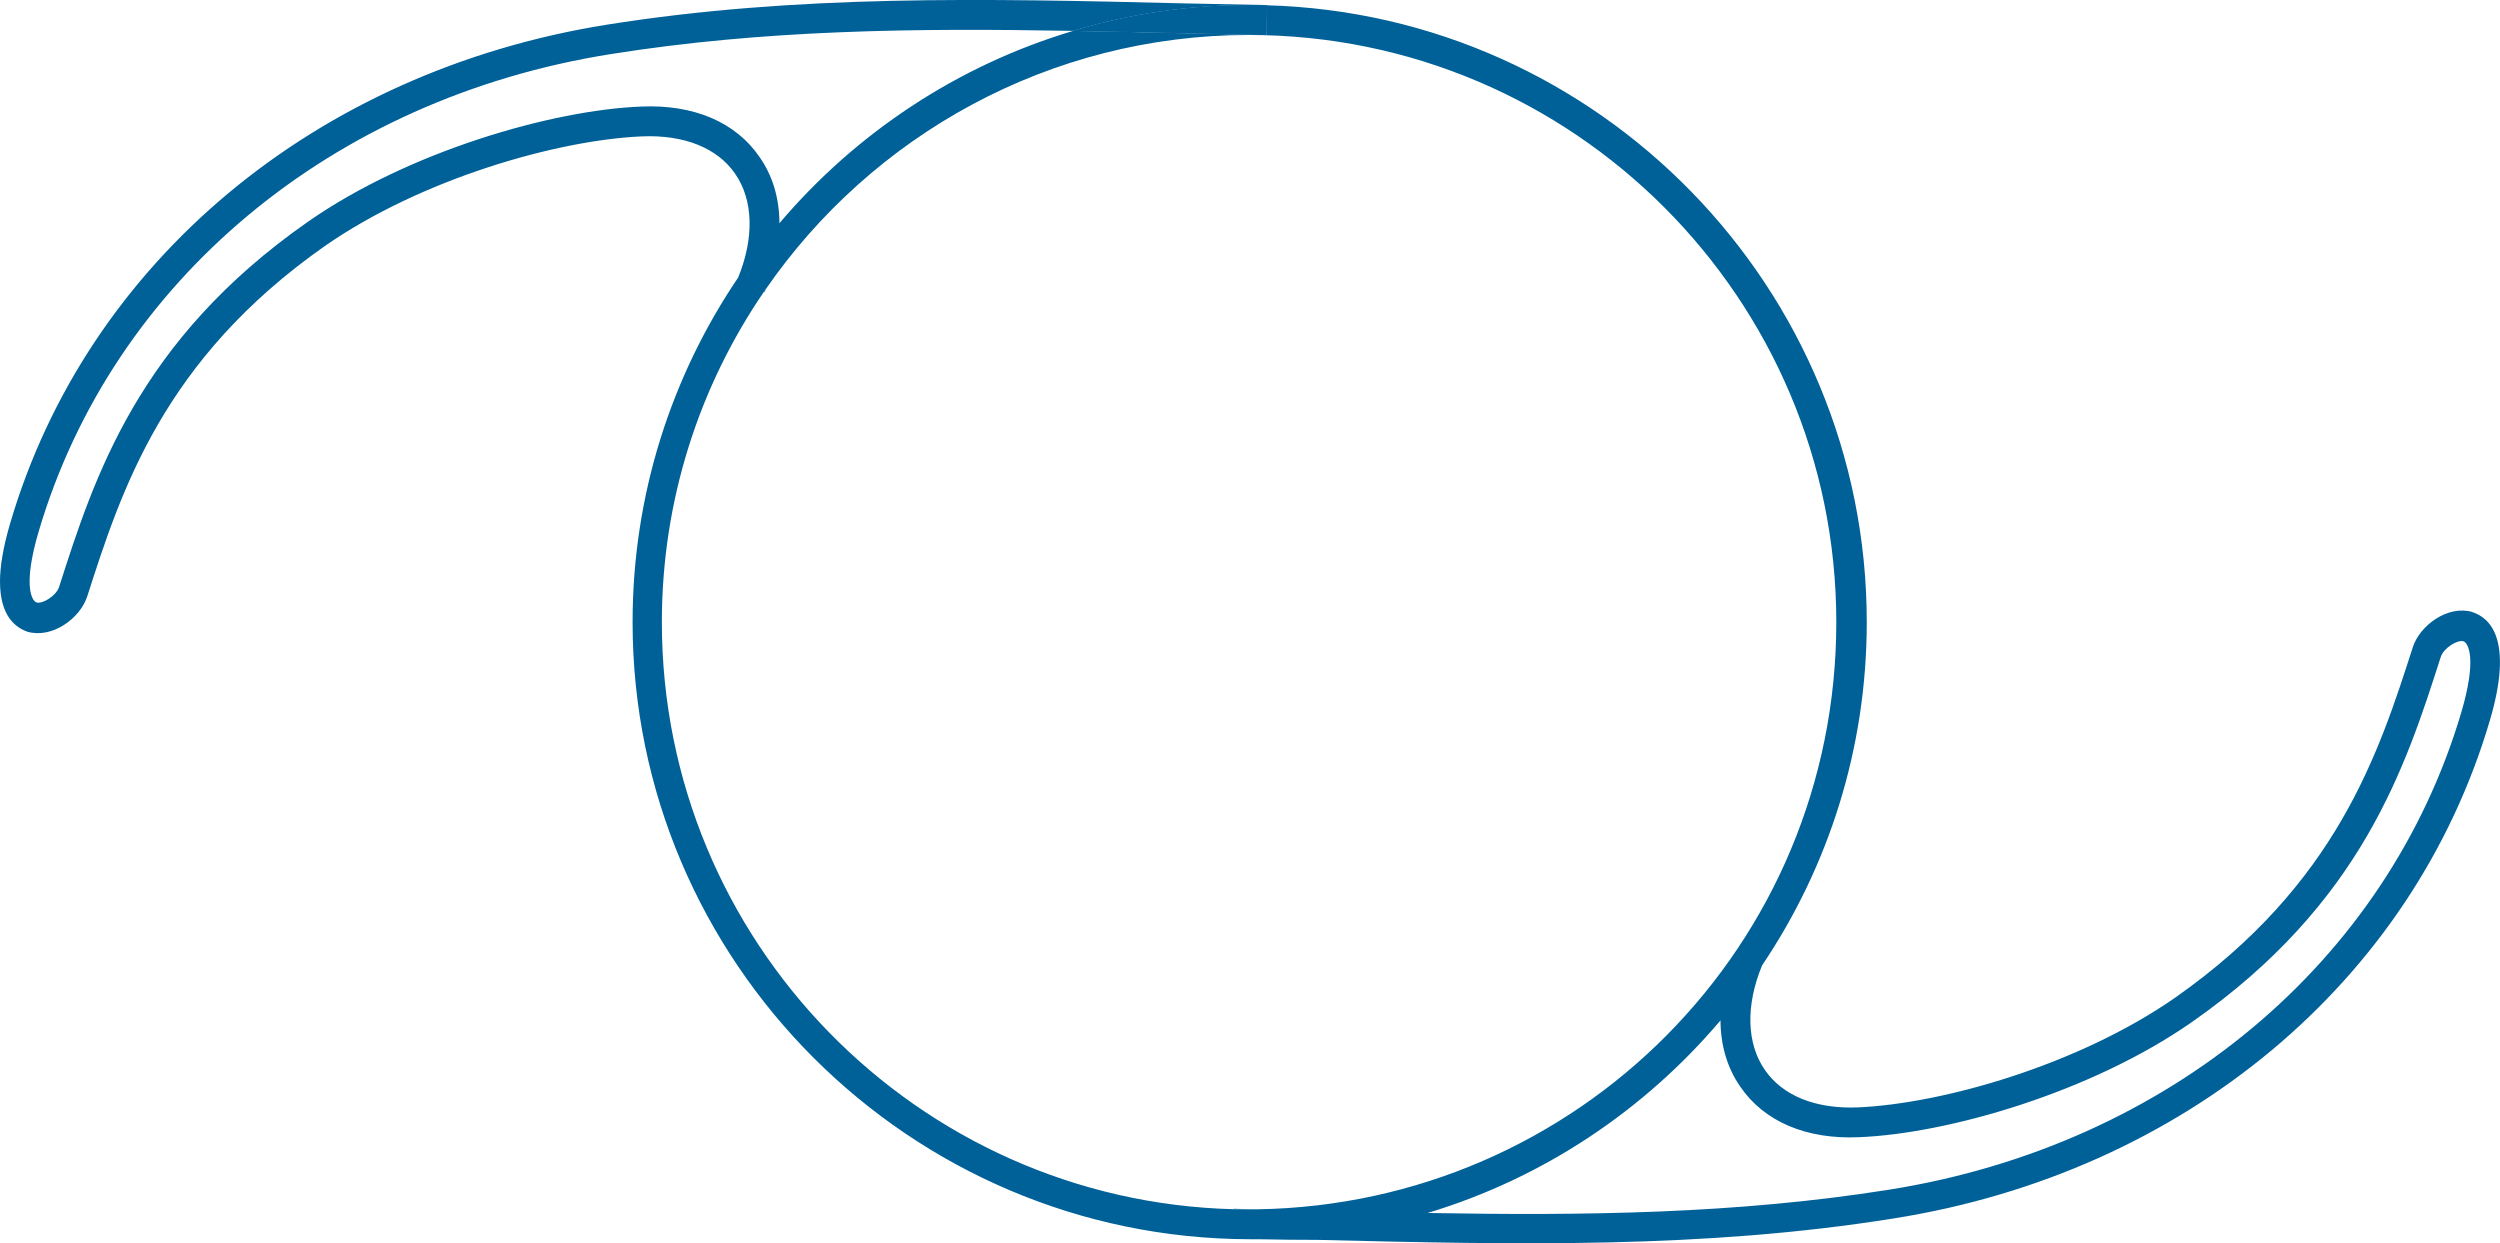 <svg xmlns="http://www.w3.org/2000/svg" id="Layer_2" data-name="Layer 2" viewBox="0 0 232.26 115.5"><defs><style>      .cls-1 {        fill: #006199;        stroke-width: 0px;      }    </style></defs><g id="Layer_1-2" data-name="Layer 1"><g><path class="cls-1" d="M116.1.47c-5.7,0-11.21.84-16.4,2.4,3.33.05,6.68.13,10.08.21,2.61.06,5.27.11,7.87.17l.06-2.76c-.54-.01-1.07-.02-1.61-.02Z"></path><g id="NUqmZM.tif"><path class="cls-1" d="M116.77,112.35c-.24.01-.49.01-.73.01-.48,0-.96-.01-1.44-.02v-.04c.72.02,1.44.03,2.17.05Z"></path></g><g id="NUqmZM.tif-2"><g><path class="cls-1" d="M229.7,56.86c-2.27-.67-4.88,1.22-5.54,3.27-3.16,9.81-7.04,22.01-22.07,32.55-8.98,6.26-21.62,9.86-29.49,10.2-3.88.16-6.99-1.06-8.65-3.5-1.69-2.45-1.78-5.99-.24-9.7,6.14-9.12,9.72-20.09,9.72-31.88,0-31.06-24.86-56.45-55.72-57.31l-.06,2.76c-2.6-.06-5.26-.11-7.87-.17-3.4-.08-6.75-.16-10.08-.21-10.76,3.21-20.2,9.51-27.29,17.87,0-2.29-.62-4.4-1.83-6.13-2.22-3.27-6.15-4.93-11.03-4.71-8.26.33-21.57,4.16-30.94,10.7C12.81,31.63,8.76,44.33,5.49,54.53c-.27.83-1.55,1.61-2.1,1.44-.45-.16-1.28-1.61.22-6.65C10.48,26.14,30.83,9.12,56.78,5.02c14.18-2.26,28.28-2.42,42.92-2.15,5.19-1.56,10.7-2.4,16.4-2.4.54,0,1.07.01,1.61.02v-.02c-2.66-.05-5.27-.11-7.87-.16-18.41-.45-35.82-.83-53.51,1.99C29.33,6.63,8.1,24.31.95,48.6c-.67,2.27-.95,4.05-.95,5.43,0,3.22,1.45,4.27,2.55,4.66,2.28.66,4.88-1.22,5.55-3.27,3.16-9.82,7.04-22.01,22.06-32.55,8.99-6.26,21.63-9.87,29.5-10.2,3.88-.16,6.99,1.06,8.65,3.49,1.68,2.44,1.77,5.94.27,9.62-6.19,9.15-9.81,20.17-9.81,32.02,0,31.55,25.73,57.27,57.33,57.33.28,0,.55,0,.83,0,1.81.04,3.64.06,5.49.06,18.41.45,35.82.84,53.5-1.99,27-4.27,48.24-22.01,55.39-46.24,2.27-7.65-.06-9.59-1.61-10.09ZM61.49,57.8c0-11.37,3.5-21.94,9.48-30.69.05-.08.11-.16.17-.24,9.85-14.26,26.32-23.62,44.9-23.62,30.11,0,54.56,24.5,54.56,54.55s-24.06,54.1-53.83,54.55c-.24.01-.49.01-.73.01-.48,0-.96-.01-1.44-.02-29.43-.76-53.11-24.91-53.11-54.54ZM228.65,66.23c-6.88,23.17-27.22,40.19-53.17,44.3-14.16,2.25-28.24,2.42-42.85,2.16,10.73-3.23,20.14-9.54,27.21-17.89.01,2.29.62,4.4,1.83,6.14,2.22,3.27,6.16,4.93,11.04,4.71,8.26-.33,21.56-4.16,30.93-10.7,15.8-11.03,19.85-23.73,23.12-33.93.28-.83,1.56-1.61,2.11-1.44.44.16,1.28,1.6-.22,6.65Z"></path><path class="cls-1" d="M71.14,26.87c-.03.09-.07.18-.11.27l-.06-.03c.05-.08.11-.16.17-.24Z"></path><path class="cls-1" d="M117.71.49l-.06,2.76c-2.6-.06-5.26-.11-7.87-.17-3.4-.08-6.75-.16-10.08-.21,5.19-1.56,10.7-2.4,16.4-2.4.54,0,1.07.01,1.61.02Z"></path></g></g></g></g></svg>